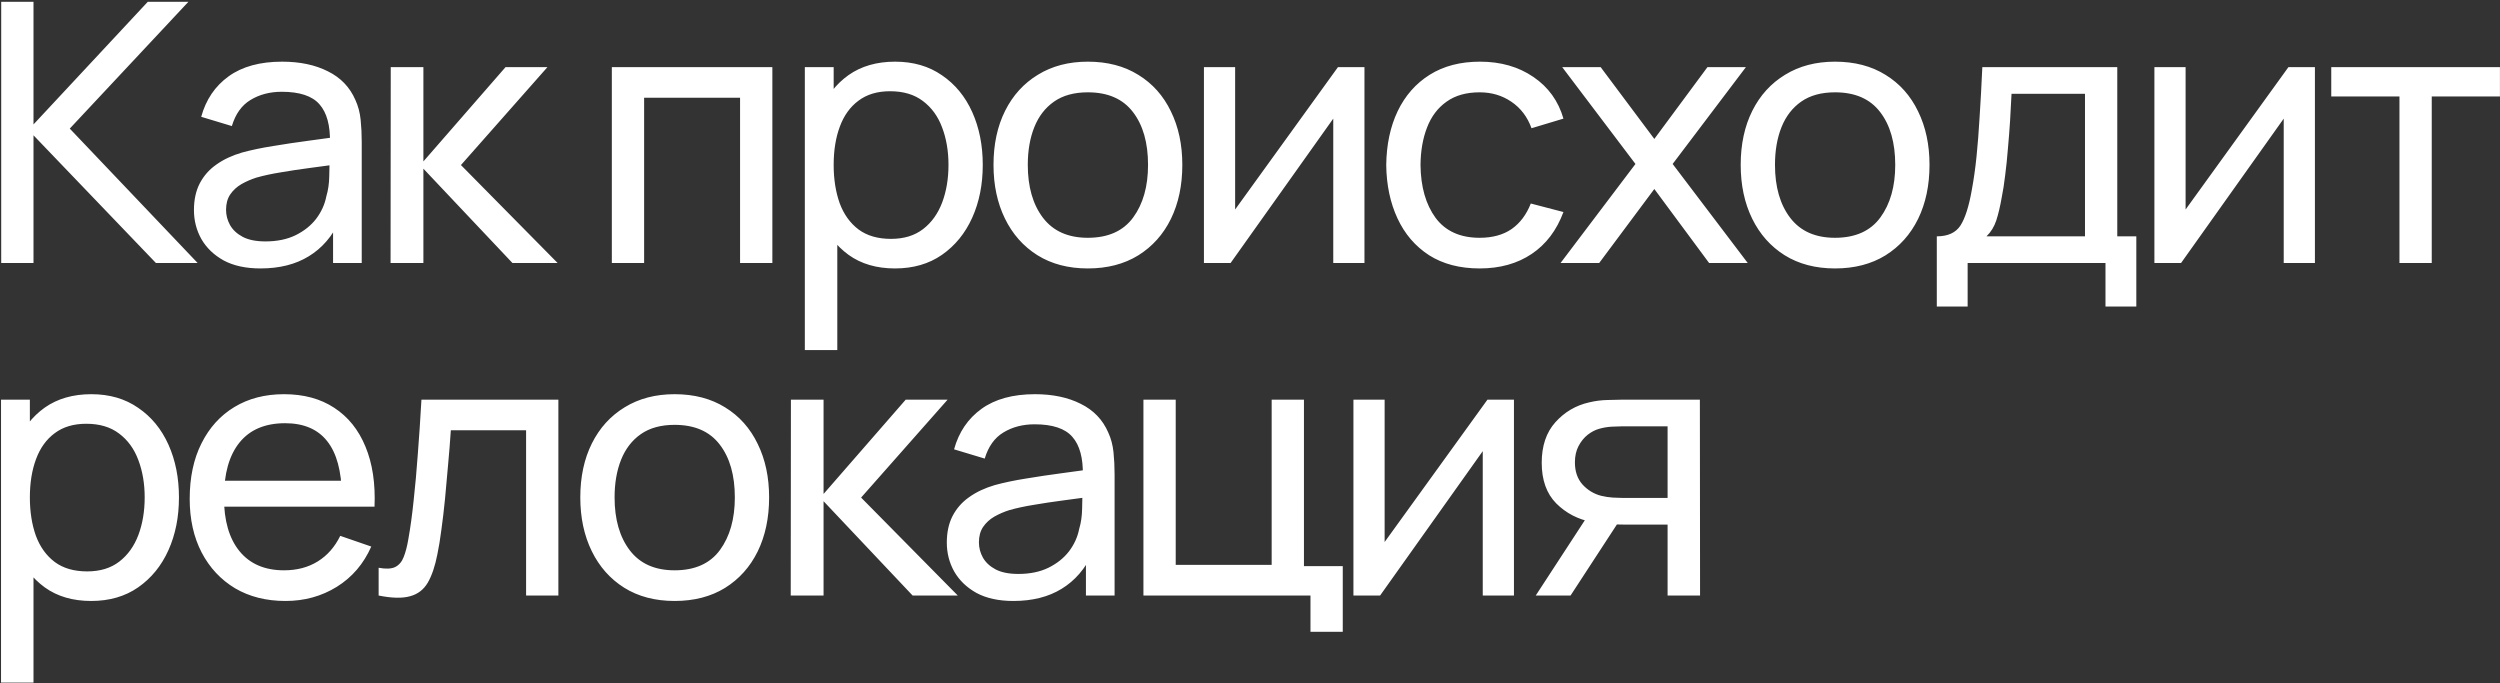 <?xml version="1.0" encoding="UTF-8"?> <svg xmlns="http://www.w3.org/2000/svg" width="827" height="226" viewBox="0 0 827 226" fill="none"><rect x="0" y="0" width="827" height="226" fill="#333333" stroke="none"/> <path d="M0.4 87V0.6H11.08V41.16L48.88 0.6H62.32L23.08 42.54L65.38 87H51.58L11.08 44.76V87H0.4ZM86.179 88.8C81.339 88.8 77.279 87.92 73.999 86.16C70.759 84.36 68.299 82 66.619 79.08C64.979 76.16 64.159 72.96 64.159 69.48C64.159 66.08 64.799 63.14 66.079 60.66C67.399 58.14 69.239 56.06 71.599 54.42C73.959 52.74 76.779 51.42 80.059 50.46C83.139 49.62 86.579 48.9 90.379 48.3C94.219 47.66 98.099 47.08 102.019 46.56C105.939 46.04 109.599 45.54 112.999 45.06L109.159 47.28C109.279 41.52 108.119 37.26 105.679 34.5C103.279 31.74 99.119 30.36 93.199 30.36C89.279 30.36 85.839 31.26 82.879 33.06C79.959 34.82 77.899 37.7 76.699 41.7L66.559 38.64C68.119 32.96 71.139 28.5 75.619 25.26C80.099 22.02 85.999 20.4 93.319 20.4C99.199 20.4 104.239 21.46 108.439 23.58C112.679 25.66 115.719 28.82 117.559 33.06C118.479 35.06 119.059 37.24 119.299 39.6C119.539 41.92 119.659 44.36 119.659 46.92V87H110.179V71.46L112.399 72.9C109.959 78.14 106.539 82.1 102.139 84.78C97.779 87.46 92.459 88.8 86.179 88.8ZM87.799 79.86C91.639 79.86 94.959 79.18 97.759 77.82C100.599 76.42 102.879 74.6 104.599 72.36C106.319 70.08 107.439 67.6 107.959 64.92C108.559 62.92 108.879 60.7 108.919 58.26C108.999 55.78 109.039 53.88 109.039 52.56L112.759 54.18C109.279 54.66 105.859 55.12 102.499 55.56C99.139 56 95.959 56.48 92.959 57C89.959 57.48 87.259 58.06 84.859 58.74C83.099 59.3 81.439 60.02 79.879 60.9C78.359 61.78 77.119 62.92 76.159 64.32C75.239 65.68 74.779 67.38 74.779 69.42C74.779 71.18 75.219 72.86 76.099 74.46C77.019 76.06 78.419 77.36 80.299 78.36C82.219 79.36 84.719 79.86 87.799 79.86ZM129.199 87L129.259 22.2H140.059V53.4L167.239 22.2H181.099L152.479 54.6L184.459 87H169.519L140.059 55.8V87H129.199ZM202.395 87V22.2H255.495V87H244.815V32.34H213.075V87H202.395ZM296.058 88.8C289.978 88.8 284.858 87.3 280.698 84.3C276.538 81.26 273.378 77.16 271.218 72C269.098 66.8 268.038 60.98 268.038 54.54C268.038 48.02 269.098 42.18 271.218 37.02C273.378 31.86 276.538 27.8 280.698 24.84C284.898 21.88 290.038 20.4 296.118 20.4C302.118 20.4 307.278 21.9 311.598 24.9C315.958 27.86 319.298 31.92 321.618 37.08C323.938 42.24 325.098 48.06 325.098 54.54C325.098 61.02 323.938 66.84 321.618 72C319.298 77.16 315.958 81.26 311.598 84.3C307.278 87.3 302.098 88.8 296.058 88.8ZM266.238 115.8V22.2H275.778V69.9H276.978V115.8H266.238ZM294.738 79.02C299.018 79.02 302.558 77.94 305.358 75.78C308.158 73.62 310.258 70.7 311.658 67.02C313.058 63.3 313.758 59.14 313.758 54.54C313.758 49.98 313.058 45.86 311.658 42.18C310.298 38.5 308.178 35.58 305.298 33.42C302.458 31.26 298.838 30.18 294.438 30.18C290.238 30.18 286.758 31.22 283.998 33.3C281.238 35.34 279.178 38.2 277.818 41.88C276.458 45.52 275.778 49.74 275.778 54.54C275.778 59.26 276.438 63.48 277.758 67.2C279.118 70.88 281.198 73.78 283.998 75.9C286.798 77.98 290.378 79.02 294.738 79.02ZM359.852 88.8C353.412 88.8 347.852 87.34 343.172 84.42C338.532 81.5 334.952 77.46 332.432 72.3C329.912 67.14 328.652 61.22 328.652 54.54C328.652 47.74 329.932 41.78 332.492 36.66C335.052 31.54 338.672 27.56 343.352 24.72C348.032 21.84 353.532 20.4 359.852 20.4C366.332 20.4 371.912 21.86 376.592 24.78C381.272 27.66 384.852 31.68 387.332 36.84C389.852 41.96 391.112 47.86 391.112 54.54C391.112 61.3 389.852 67.26 387.332 72.42C384.812 77.54 381.212 81.56 376.532 84.48C371.852 87.36 366.292 88.8 359.852 88.8ZM359.852 78.66C366.572 78.66 371.572 76.42 374.852 71.94C378.132 67.46 379.772 61.66 379.772 54.54C379.772 47.22 378.112 41.4 374.792 37.08C371.472 32.72 366.492 30.54 359.852 30.54C355.332 30.54 351.612 31.56 348.692 33.6C345.772 35.64 343.592 38.46 342.152 42.06C340.712 45.66 339.992 49.82 339.992 54.54C339.992 61.82 341.672 67.66 345.032 72.06C348.392 76.46 353.332 78.66 359.852 78.66ZM451.362 22.2V87H441.042V39.24L407.082 87H398.262V22.2H408.582V69.3L442.602 22.2H451.362ZM489.466 88.8C482.906 88.8 477.326 87.34 472.726 84.42C468.166 81.46 464.686 77.4 462.286 72.24C459.886 67.08 458.646 61.2 458.566 54.6C458.646 47.84 459.906 41.9 462.346 36.78C464.826 31.62 468.366 27.6 472.966 24.72C477.566 21.84 483.106 20.4 489.586 20.4C496.426 20.4 502.306 22.08 507.226 25.44C512.186 28.8 515.506 33.4 517.186 39.24L506.626 42.42C505.266 38.66 503.046 35.74 499.966 33.66C496.926 31.58 493.426 30.54 489.466 30.54C485.026 30.54 481.366 31.58 478.486 33.66C475.606 35.7 473.466 38.54 472.066 42.18C470.666 45.78 469.946 49.92 469.906 54.6C469.986 61.8 471.646 67.62 474.886 72.06C478.166 76.46 483.026 78.66 489.466 78.66C493.706 78.66 497.226 77.7 500.026 75.78C502.826 73.82 504.946 71 506.386 67.32L517.186 70.14C514.946 76.18 511.446 80.8 506.686 84C501.926 87.2 496.186 88.8 489.466 88.8ZM516.231 87L541.011 54.24L516.771 22.2H529.491L547.251 45.96L564.831 22.2H577.551L553.311 54.24L578.151 87H565.371L547.251 62.52L529.011 87H516.231ZM607.023 88.8C600.583 88.8 595.023 87.34 590.343 84.42C585.703 81.5 582.123 77.46 579.603 72.3C577.083 67.14 575.823 61.22 575.823 54.54C575.823 47.74 577.103 41.78 579.663 36.66C582.223 31.54 585.843 27.56 590.523 24.72C595.203 21.84 600.703 20.4 607.023 20.4C613.503 20.4 619.083 21.86 623.763 24.78C628.443 27.66 632.023 31.68 634.503 36.84C637.023 41.96 638.283 47.86 638.283 54.54C638.283 61.3 637.023 67.26 634.503 72.42C631.983 77.54 628.383 81.56 623.703 84.48C619.023 87.36 613.463 88.8 607.023 88.8ZM607.023 78.66C613.743 78.66 618.743 76.42 622.023 71.94C625.303 67.46 626.943 61.66 626.943 54.54C626.943 47.22 625.283 41.4 621.963 37.08C618.643 32.72 613.663 30.54 607.023 30.54C602.503 30.54 598.783 31.56 595.863 33.6C592.943 35.64 590.763 38.46 589.323 42.06C587.883 45.66 587.163 49.82 587.163 54.54C587.163 61.82 588.843 67.66 592.203 72.06C595.563 76.46 600.503 78.66 607.023 78.66ZM640.694 101.4V78.18C644.334 78.18 646.934 77 648.494 74.64C650.054 72.24 651.314 68.3 652.274 62.82C652.914 59.38 653.434 55.7 653.834 51.78C654.234 47.86 654.574 43.5 654.854 38.7C655.174 33.86 655.474 28.36 655.754 22.2H700.394V78.18H706.694V101.4H696.494V87H650.894V101.4H640.694ZM657.134 78.18H689.714V31.02H665.414C665.294 33.86 665.134 36.84 664.934 39.96C664.734 43.04 664.494 46.12 664.214 49.2C663.974 52.28 663.674 55.2 663.314 57.96C662.994 60.68 662.614 63.12 662.174 65.28C661.654 68.28 661.054 70.82 660.374 72.9C659.694 74.98 658.614 76.74 657.134 78.18ZM765.776 22.2V87H755.456V39.24L721.496 87H712.676V22.2H722.996V69.3L757.016 22.2H765.776ZM793.74 87V31.92H771.18V22.2H826.98V31.92H804.42V87H793.74ZM30.16 198.8C24.08 198.8 18.96 197.3 14.8 194.3C10.64 191.26 7.48 187.16 5.32 182C3.2 176.8 2.14 170.98 2.14 164.54C2.14 158.02 3.2 152.18 5.32 147.02C7.48 141.86 10.64 137.8 14.8 134.84C19 131.88 24.14 130.4 30.22 130.4C36.22 130.4 41.38 131.9 45.7 134.9C50.06 137.86 53.4 141.92 55.72 147.08C58.04 152.24 59.2 158.06 59.2 164.54C59.2 171.02 58.04 176.84 55.72 182C53.4 187.16 50.06 191.26 45.7 194.3C41.38 197.3 36.2 198.8 30.16 198.8ZM0.34 225.8V132.2H9.88V179.9H11.08V225.8H0.34ZM28.84 189.02C33.12 189.02 36.66 187.94 39.46 185.78C42.26 183.62 44.36 180.7 45.76 177.02C47.16 173.3 47.86 169.14 47.86 164.54C47.86 159.98 47.16 155.86 45.76 152.18C44.4 148.5 42.28 145.58 39.4 143.42C36.56 141.26 32.94 140.18 28.54 140.18C24.34 140.18 20.86 141.22 18.1 143.3C15.34 145.34 13.28 148.2 11.92 151.88C10.56 155.52 9.88 159.74 9.88 164.54C9.88 169.26 10.54 173.48 11.86 177.2C13.22 180.88 15.3 183.78 18.1 185.9C20.9 187.98 24.48 189.02 28.84 189.02ZM94.433 198.8C88.073 198.8 82.513 197.4 77.753 194.6C73.033 191.76 69.353 187.82 66.713 182.78C64.073 177.7 62.753 171.78 62.753 165.02C62.753 157.94 64.053 151.82 66.653 146.66C69.253 141.46 72.873 137.46 77.513 134.66C82.193 131.82 87.673 130.4 93.953 130.4C100.473 130.4 106.013 131.9 110.573 134.9C115.173 137.9 118.613 142.18 120.893 147.74C123.213 153.3 124.213 159.92 123.893 167.6H113.093V163.76C112.973 155.8 111.353 149.86 108.233 145.94C105.113 141.98 100.473 140 94.313 140C87.713 140 82.693 142.12 79.253 146.36C75.813 150.6 74.093 156.68 74.093 164.6C74.093 172.24 75.813 178.16 79.253 182.36C82.693 186.56 87.593 188.66 93.953 188.66C98.233 188.66 101.953 187.68 105.113 185.72C108.273 183.76 110.753 180.94 112.553 177.26L122.813 180.8C120.293 186.52 116.493 190.96 111.413 194.12C106.373 197.24 100.713 198.8 94.433 198.8ZM70.493 167.6V159.02H118.373V167.6H70.493ZM125.252 197V187.82C127.652 188.26 129.472 188.18 130.712 187.58C131.992 186.94 132.932 185.84 133.532 184.28C134.172 182.68 134.692 180.68 135.092 178.28C135.772 174.48 136.352 170.24 136.832 165.56C137.352 160.88 137.812 155.76 138.212 150.2C138.652 144.6 139.052 138.6 139.412 132.2H184.712V197H174.032V142.34H149.132C148.892 146.02 148.592 149.8 148.232 153.68C147.912 157.56 147.572 161.34 147.212 165.02C146.852 168.66 146.452 172.06 146.012 175.22C145.612 178.34 145.172 181.04 144.692 183.32C143.932 187.24 142.872 190.38 141.512 192.74C140.152 195.06 138.192 196.56 135.632 197.24C133.072 197.96 129.612 197.88 125.252 197ZM223.164 198.8C216.724 198.8 211.164 197.34 206.484 194.42C201.844 191.5 198.264 187.46 195.744 182.3C193.224 177.14 191.964 171.22 191.964 164.54C191.964 157.74 193.244 151.78 195.804 146.66C198.364 141.54 201.984 137.56 206.664 134.72C211.344 131.84 216.844 130.4 223.164 130.4C229.644 130.4 235.224 131.86 239.904 134.78C244.584 137.66 248.164 141.68 250.644 146.84C253.164 151.96 254.424 157.86 254.424 164.54C254.424 171.3 253.164 177.26 250.644 182.42C248.124 187.54 244.524 191.56 239.844 194.48C235.164 197.36 229.604 198.8 223.164 198.8ZM223.164 188.66C229.884 188.66 234.884 186.42 238.164 181.94C241.444 177.46 243.084 171.66 243.084 164.54C243.084 157.22 241.424 151.4 238.104 147.08C234.784 142.72 229.804 140.54 223.164 140.54C218.644 140.54 214.924 141.56 212.004 143.6C209.084 145.64 206.904 148.46 205.464 152.06C204.024 155.66 203.304 159.82 203.304 164.54C203.304 171.82 204.984 177.66 208.344 182.06C211.704 186.46 216.644 188.66 223.164 188.66ZM261.574 197L261.634 132.2H272.434V163.4L299.614 132.2H313.474L284.854 164.6L316.834 197H301.894L272.434 165.8V197H261.574ZM335.226 198.8C330.386 198.8 326.326 197.92 323.046 196.16C319.806 194.36 317.346 192 315.666 189.08C314.026 186.16 313.206 182.96 313.206 179.48C313.206 176.08 313.846 173.14 315.126 170.66C316.446 168.14 318.286 166.06 320.646 164.42C323.006 162.74 325.826 161.42 329.106 160.46C332.186 159.62 335.626 158.9 339.426 158.3C343.266 157.66 347.146 157.08 351.066 156.56C354.986 156.04 358.646 155.54 362.046 155.06L358.206 157.28C358.326 151.52 357.166 147.26 354.726 144.5C352.326 141.74 348.166 140.36 342.246 140.36C338.326 140.36 334.886 141.26 331.926 143.06C329.006 144.82 326.946 147.7 325.746 151.7L315.606 148.64C317.166 142.96 320.186 138.5 324.666 135.26C329.146 132.02 335.046 130.4 342.366 130.4C348.246 130.4 353.286 131.46 357.486 133.58C361.726 135.66 364.766 138.82 366.606 143.06C367.526 145.06 368.106 147.24 368.346 149.6C368.586 151.92 368.706 154.36 368.706 156.92V197H359.226V181.46L361.446 182.9C359.006 188.14 355.586 192.1 351.186 194.78C346.826 197.46 341.506 198.8 335.226 198.8ZM336.846 189.86C340.686 189.86 344.006 189.18 346.806 187.82C349.646 186.42 351.926 184.6 353.646 182.36C355.366 180.08 356.486 177.6 357.006 174.92C357.606 172.92 357.926 170.7 357.966 168.26C358.046 165.78 358.086 163.88 358.086 162.56L361.806 164.18C358.326 164.66 354.906 165.12 351.546 165.56C348.186 166 345.006 166.48 342.006 167C339.006 167.48 336.306 168.06 333.906 168.74C332.146 169.3 330.486 170.02 328.926 170.9C327.406 171.78 326.166 172.92 325.206 174.32C324.286 175.68 323.826 177.38 323.826 179.42C323.826 181.18 324.266 182.86 325.146 184.46C326.066 186.06 327.466 187.36 329.346 188.36C331.266 189.36 333.766 189.86 336.846 189.86ZM433.506 209V197H378.246V132.2H388.926V186.86H420.666V132.2H431.346V187.28H444.186V209H433.506ZM500.815 132.2V197H490.495V149.24L456.535 197H447.715V132.2H458.035V179.3L492.055 132.2H500.815ZM551.639 197V173.54H537.659C536.019 173.54 534.199 173.48 532.199 173.36C530.239 173.2 528.399 172.98 526.679 172.7C521.999 171.82 518.039 169.76 514.799 166.52C511.599 163.28 509.999 158.8 509.999 153.08C509.999 147.52 511.499 143.06 514.499 139.7C517.539 136.3 521.279 134.1 525.719 133.1C527.719 132.62 529.739 132.36 531.779 132.32C533.859 132.24 535.619 132.2 537.059 132.2H562.319L562.379 197H551.639ZM508.019 197L525.239 170.6H536.759L519.539 197H508.019ZM536.879 164.72H551.639V141.02H536.879C535.959 141.02 534.739 141.06 533.219 141.14C531.739 141.22 530.319 141.46 528.959 141.86C527.679 142.22 526.419 142.88 525.179 143.84C523.979 144.8 522.979 146.04 522.179 147.56C521.379 149.08 520.979 150.88 520.979 152.96C520.979 155.96 521.819 158.4 523.499 160.28C525.179 162.12 527.219 163.36 529.619 164C530.939 164.32 532.239 164.52 533.519 164.6C534.839 164.68 535.959 164.72 536.879 164.72Z" fill="white"></path> </svg> 